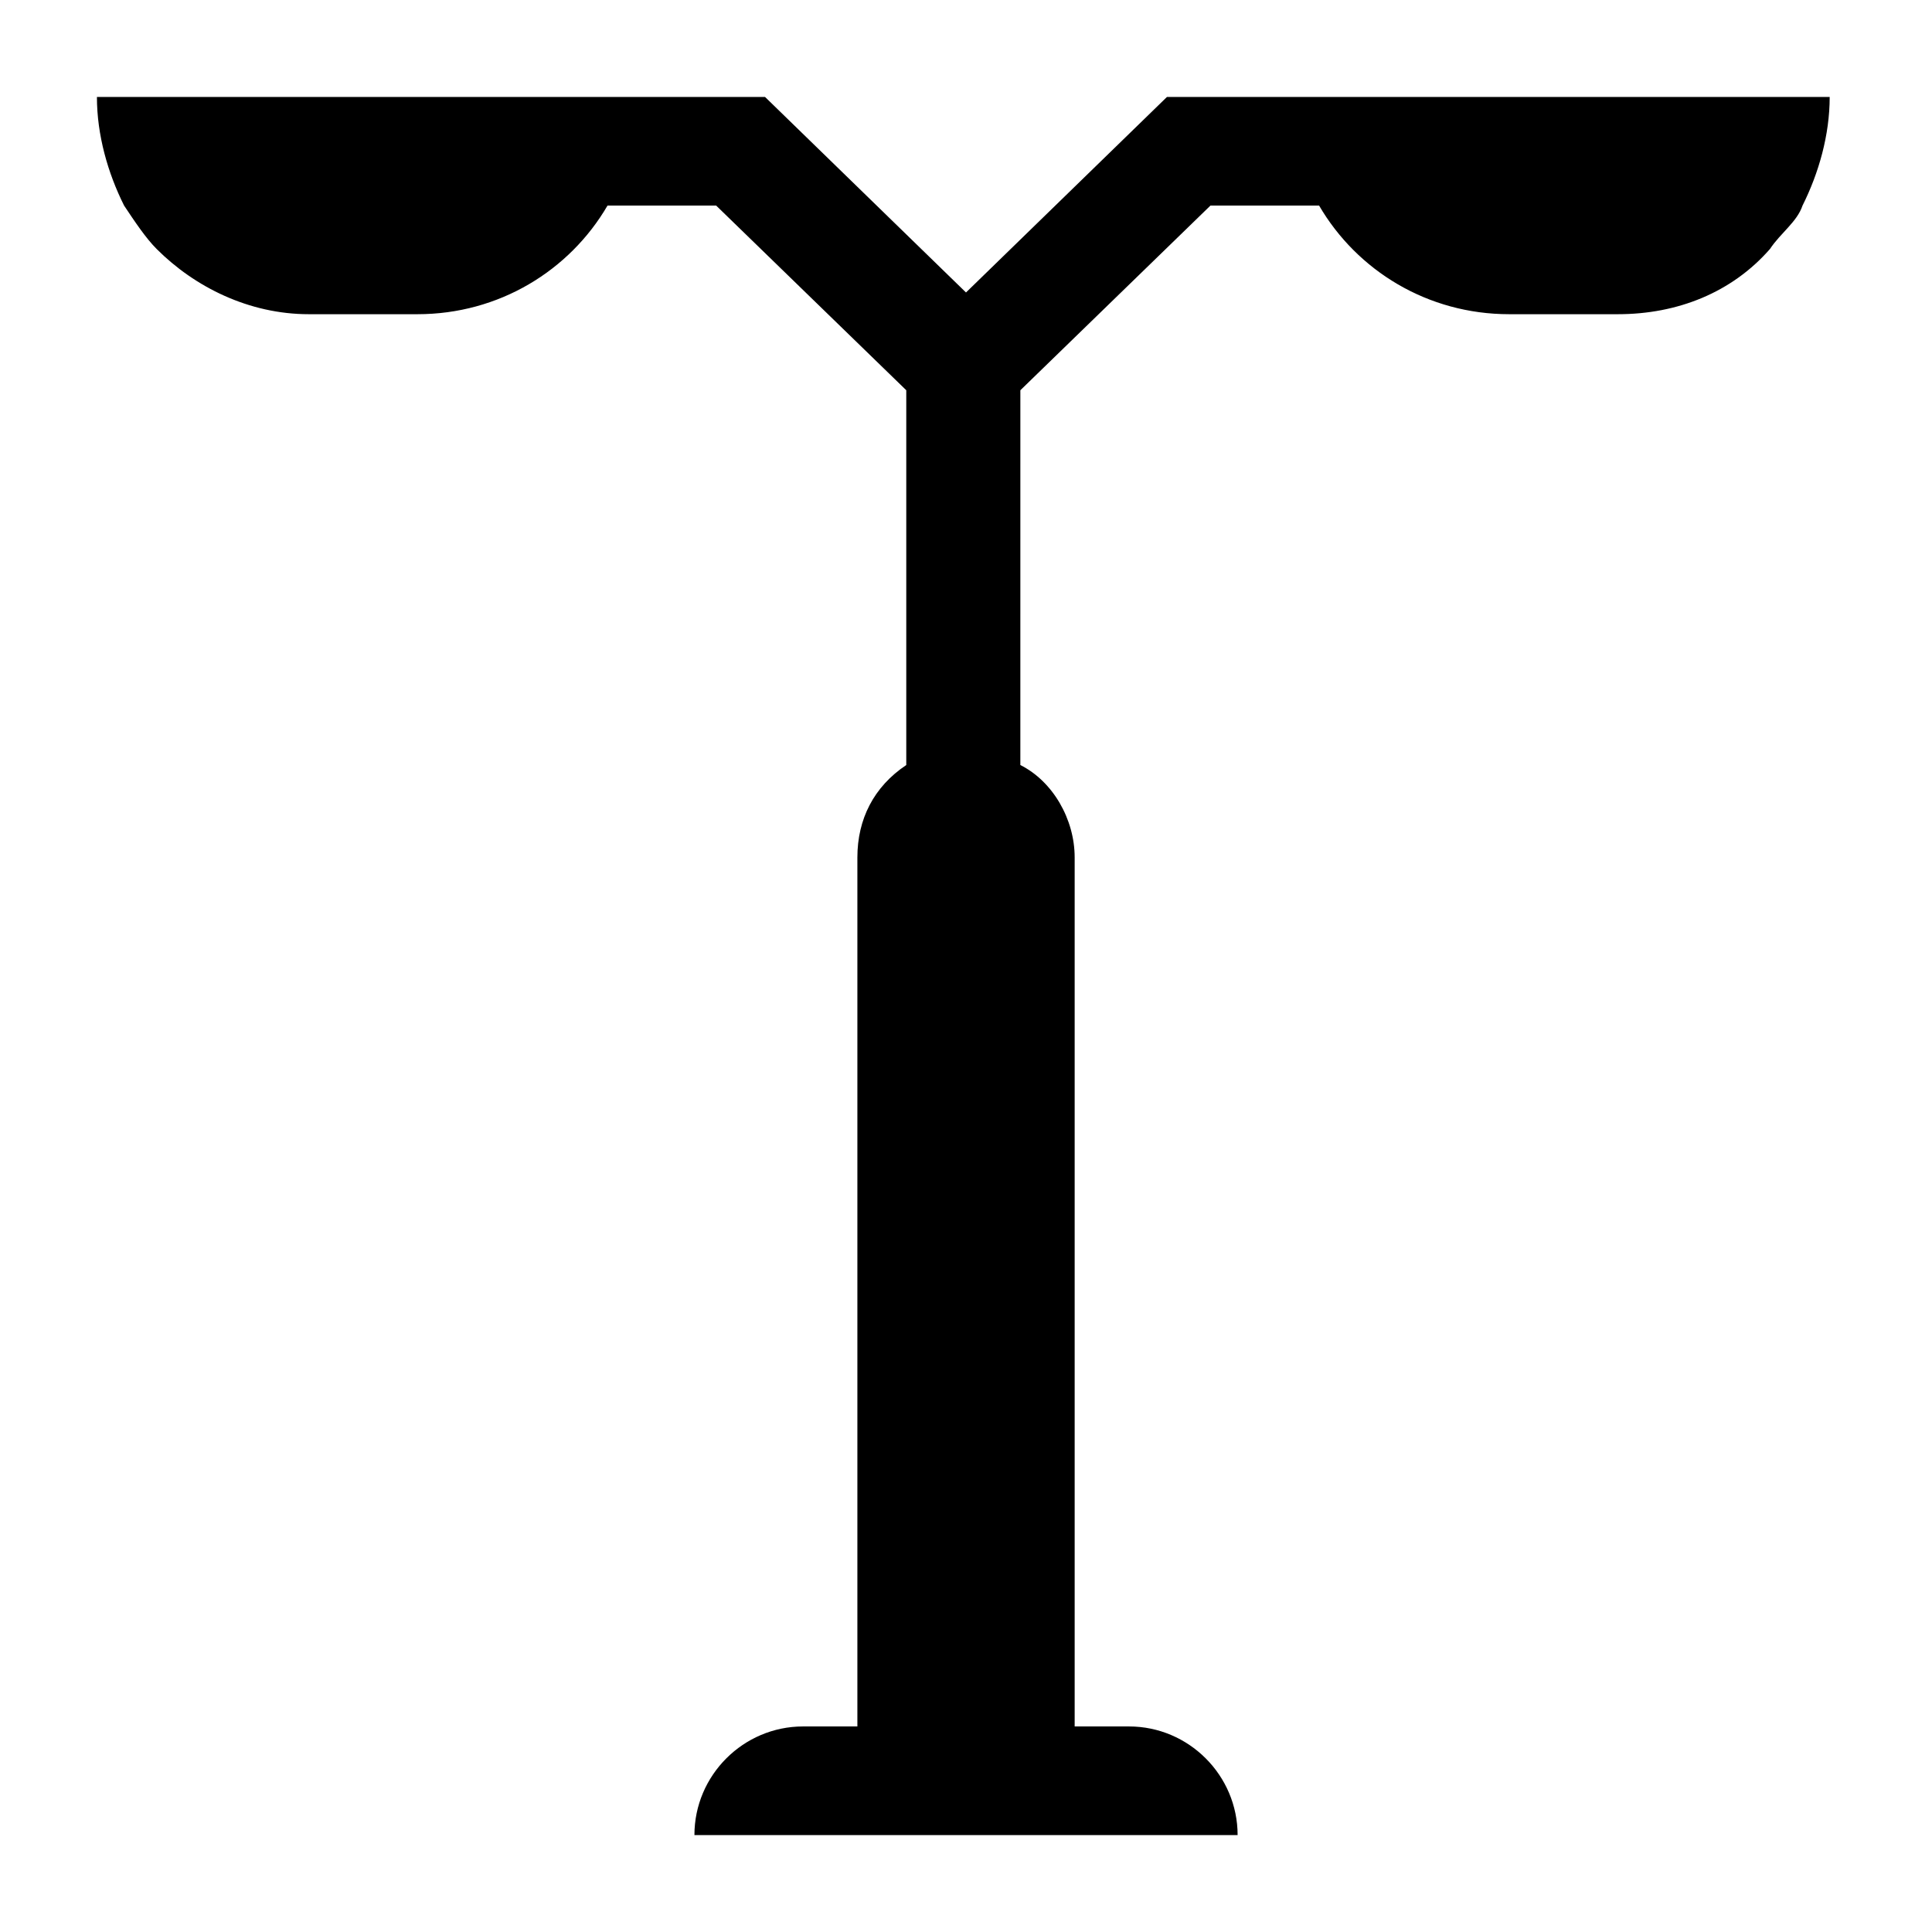 <?xml version="1.0" encoding="UTF-8"?>
<!-- Uploaded to: SVG Repo, www.svgrepo.com, Generator: SVG Repo Mixer Tools -->
<svg fill="#000000" width="800px" height="800px" version="1.1" viewBox="144 144 512 512" xmlns="http://www.w3.org/2000/svg">
 <path d="m486.37 169.69h-33.109l-53.262 51.82-53.262-51.82h-177.05c0 10.078 2.879 20.152 7.199 28.789 2.879 4.32 5.758 8.637 8.637 11.516 10.078 10.078 24.473 17.273 40.305 17.273h28.789c21.594 0 40.305-11.516 50.383-28.789h28.789l50.383 48.941v99.324c-8.637 5.758-12.957 14.395-12.957 24.473v230.31h-14.395c-15.836 0-28.789 12.957-28.789 28.789h143.95c0-15.836-12.957-28.789-28.789-28.789h-14.395v-230.31c0-10.078-5.758-20.152-14.395-24.473l0.004-99.324 50.379-48.941h28.789c10.078 17.273 28.789 28.789 50.383 28.789h28.789c15.836 0 30.23-5.758 40.305-17.273 2.879-4.32 7.199-7.199 8.637-11.516 4.32-8.637 7.199-18.715 7.199-28.789z"/>
</svg>